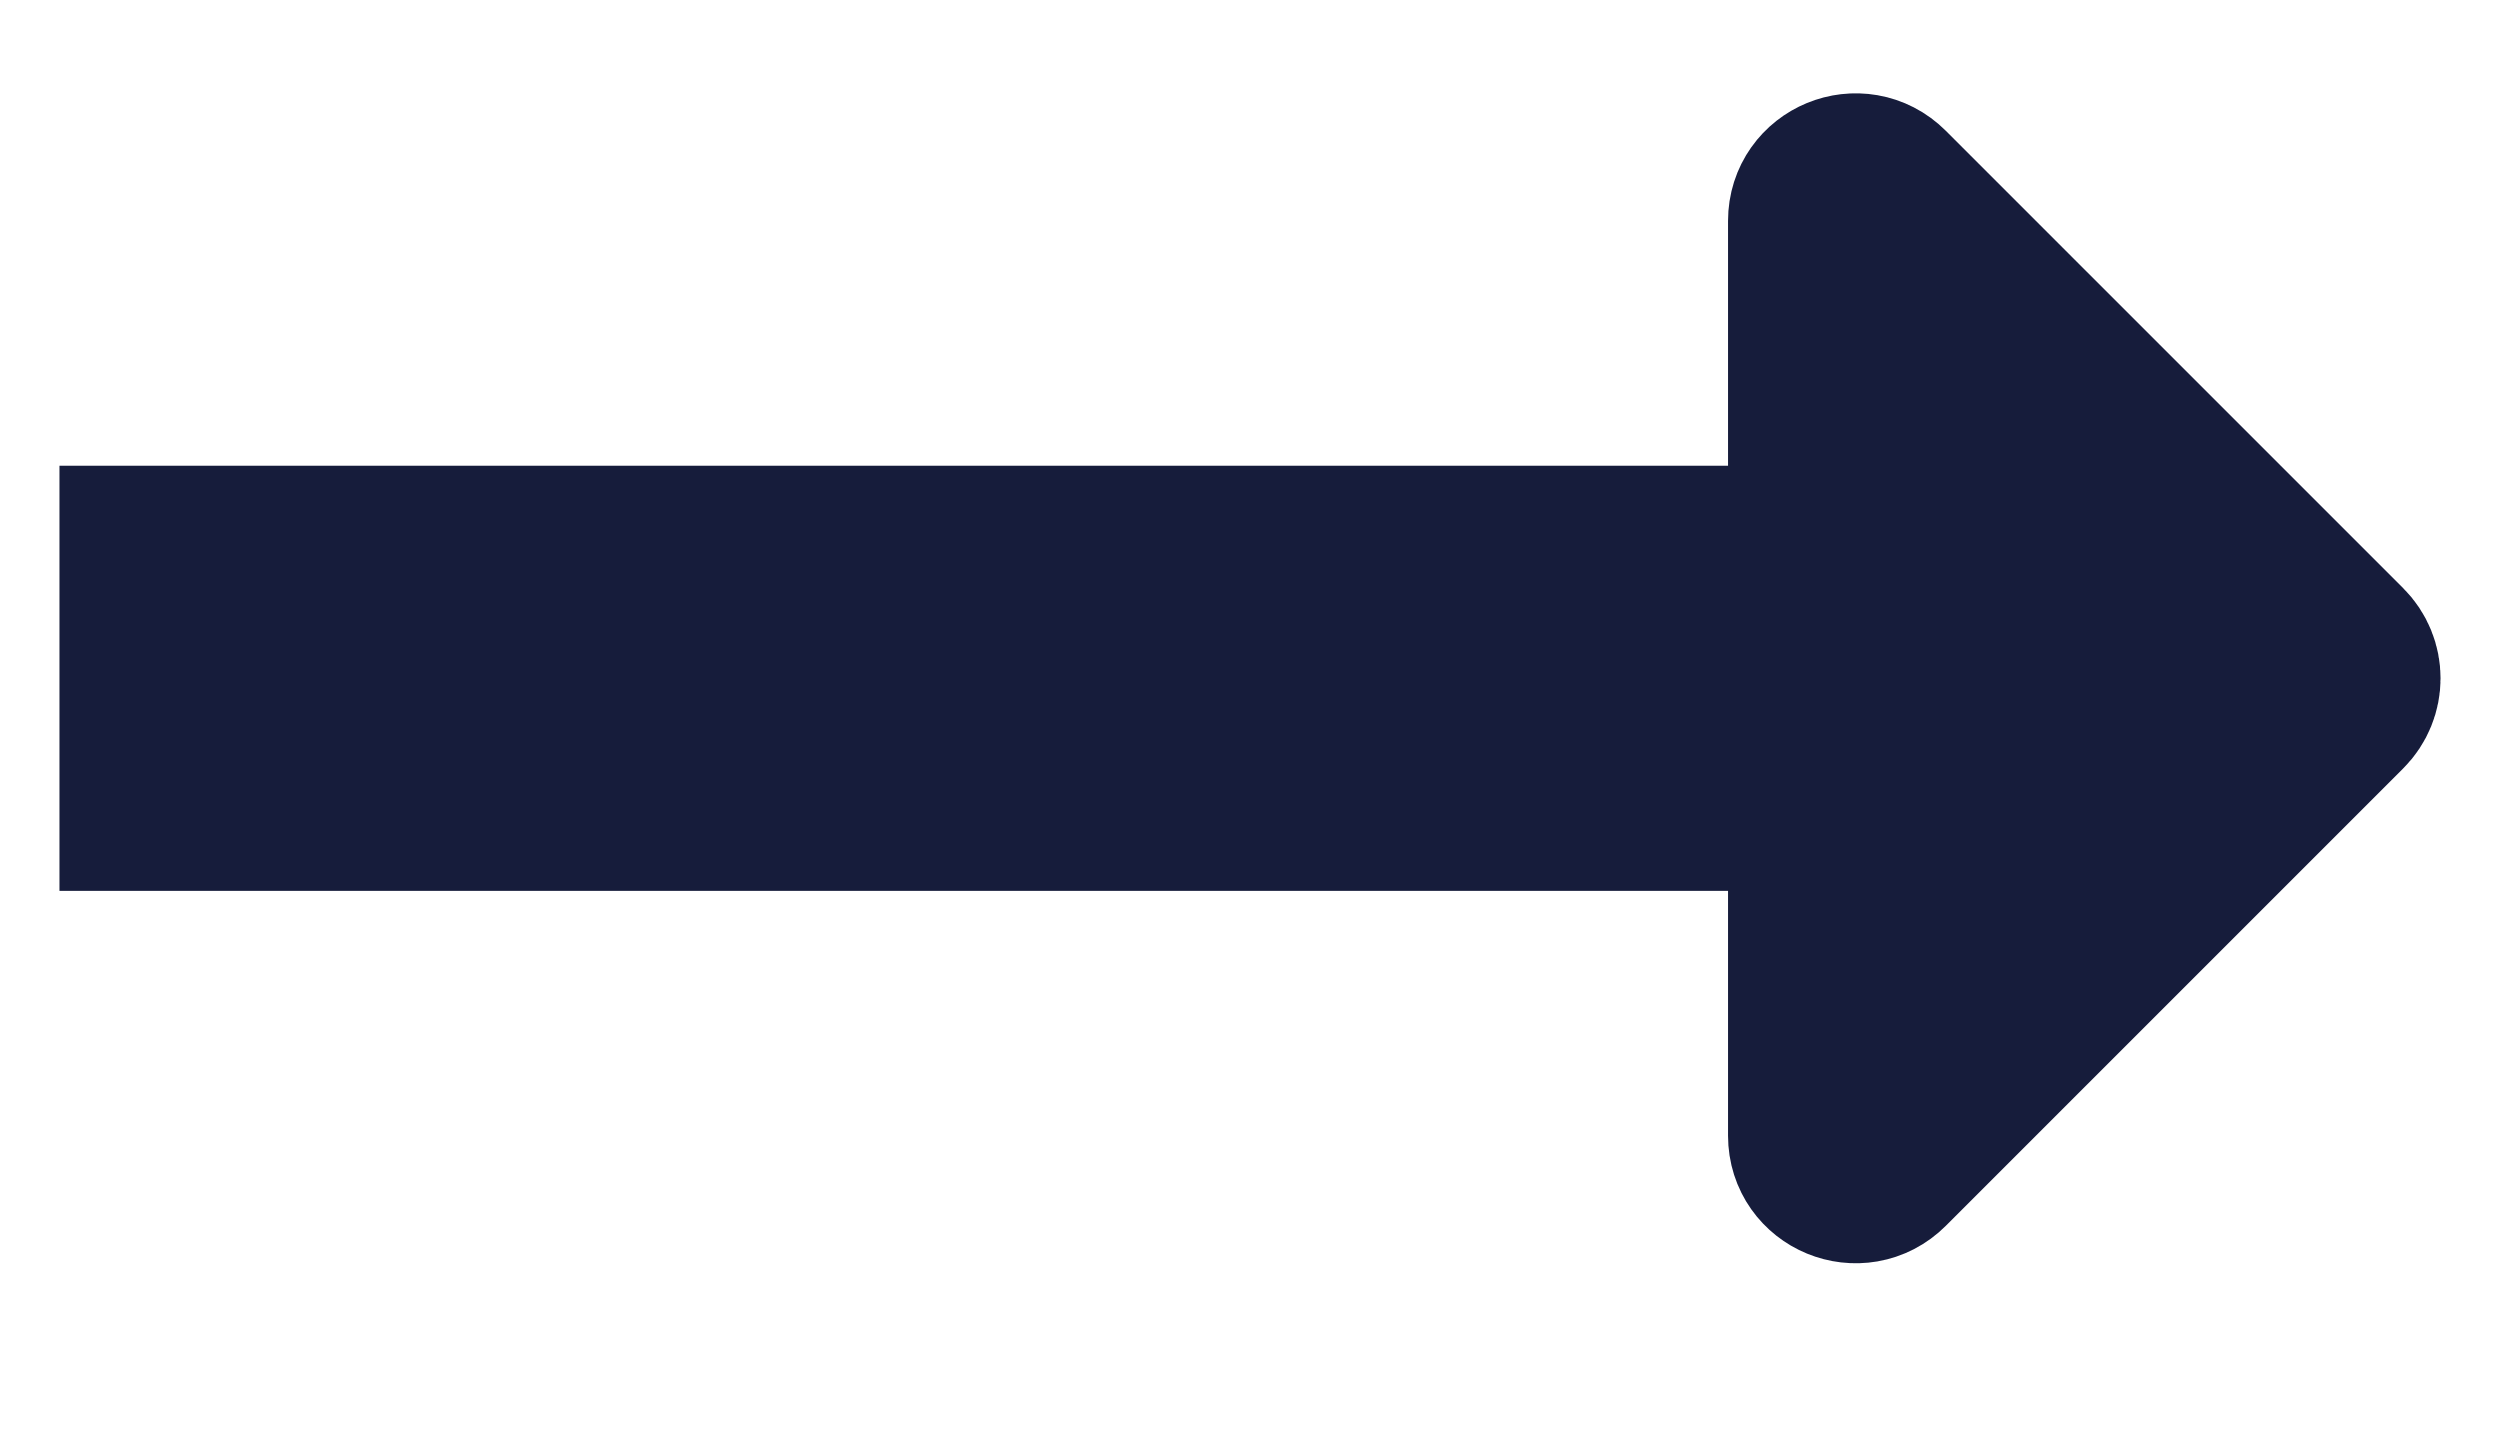 <svg width="14" height="8" viewBox="0 0 14 8" fill="none" xmlns="http://www.w3.org/2000/svg">
<path d="M9.677 3.108H10.177V2.608V1.237C10.177 1.046 10.408 0.951 10.543 1.086L13.104 3.647L13.104 3.647C13.188 3.731 13.188 3.866 13.104 3.95L10.543 6.511C10.543 6.511 10.543 6.511 10.543 6.511C10.408 6.646 10.177 6.551 10.177 6.36V4.989V4.489H9.677H0.833V3.108H9.677Z" fill="#161C3B" stroke="#161C3B"/>
</svg>
